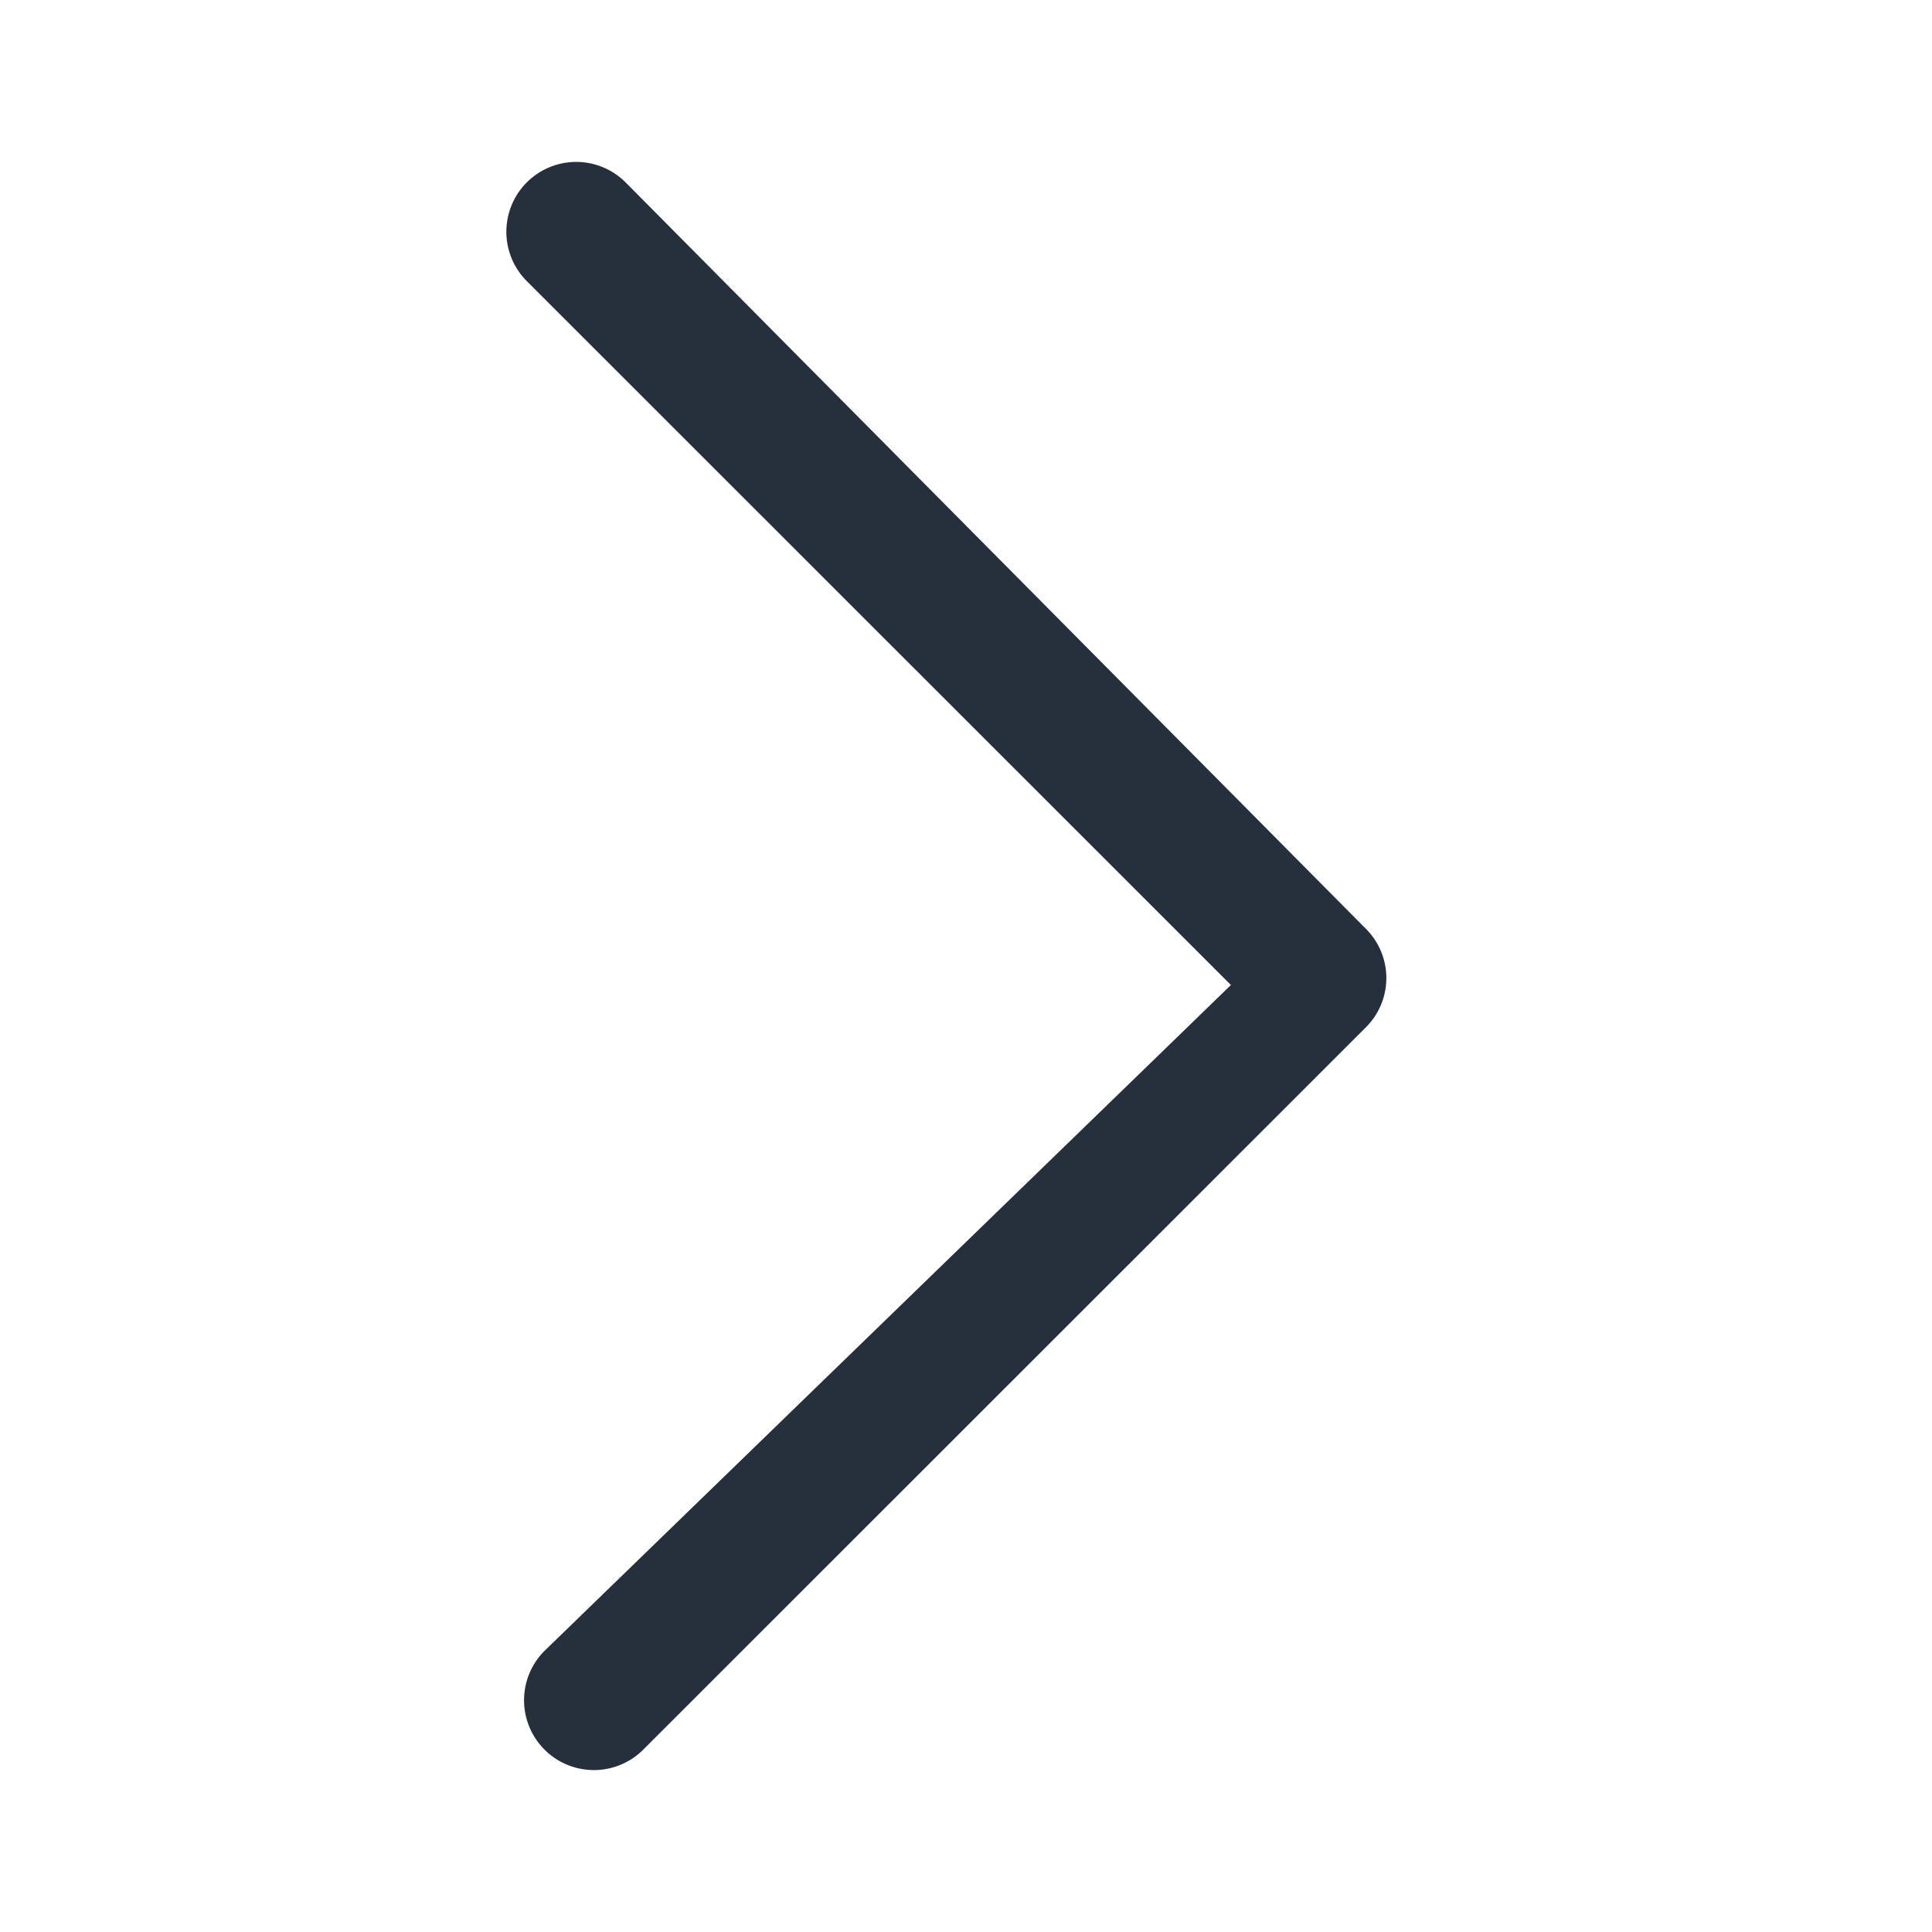 <svg xmlns="http://www.w3.org/2000/svg" xmlns:xlink="http://www.w3.org/1999/xlink" width="25" height="25" viewBox="0 0 25 25"><defs><style>.a{fill:#fff;stroke:#ff9502;stroke-width:2px;}.b{clip-path:url(#a);}.c{fill:#26303d;}</style><clipPath id="a"><circle class="a" cx="12.5" cy="12.5" r="12.5"/></clipPath></defs><g class="b"><path class="c" d="M10.651,2.01l8.616,8.882a.9.9,0,1,0,1.278-1.278L11.2.265a.9.9,0,0,0-1.278,0L.265,9.843a.9.9,0,1,0,1.278,1.278L10.651,2.01s0,3.258,0,0Z" transform="translate(17.938 2.095) rotate(90)"/></g></svg>